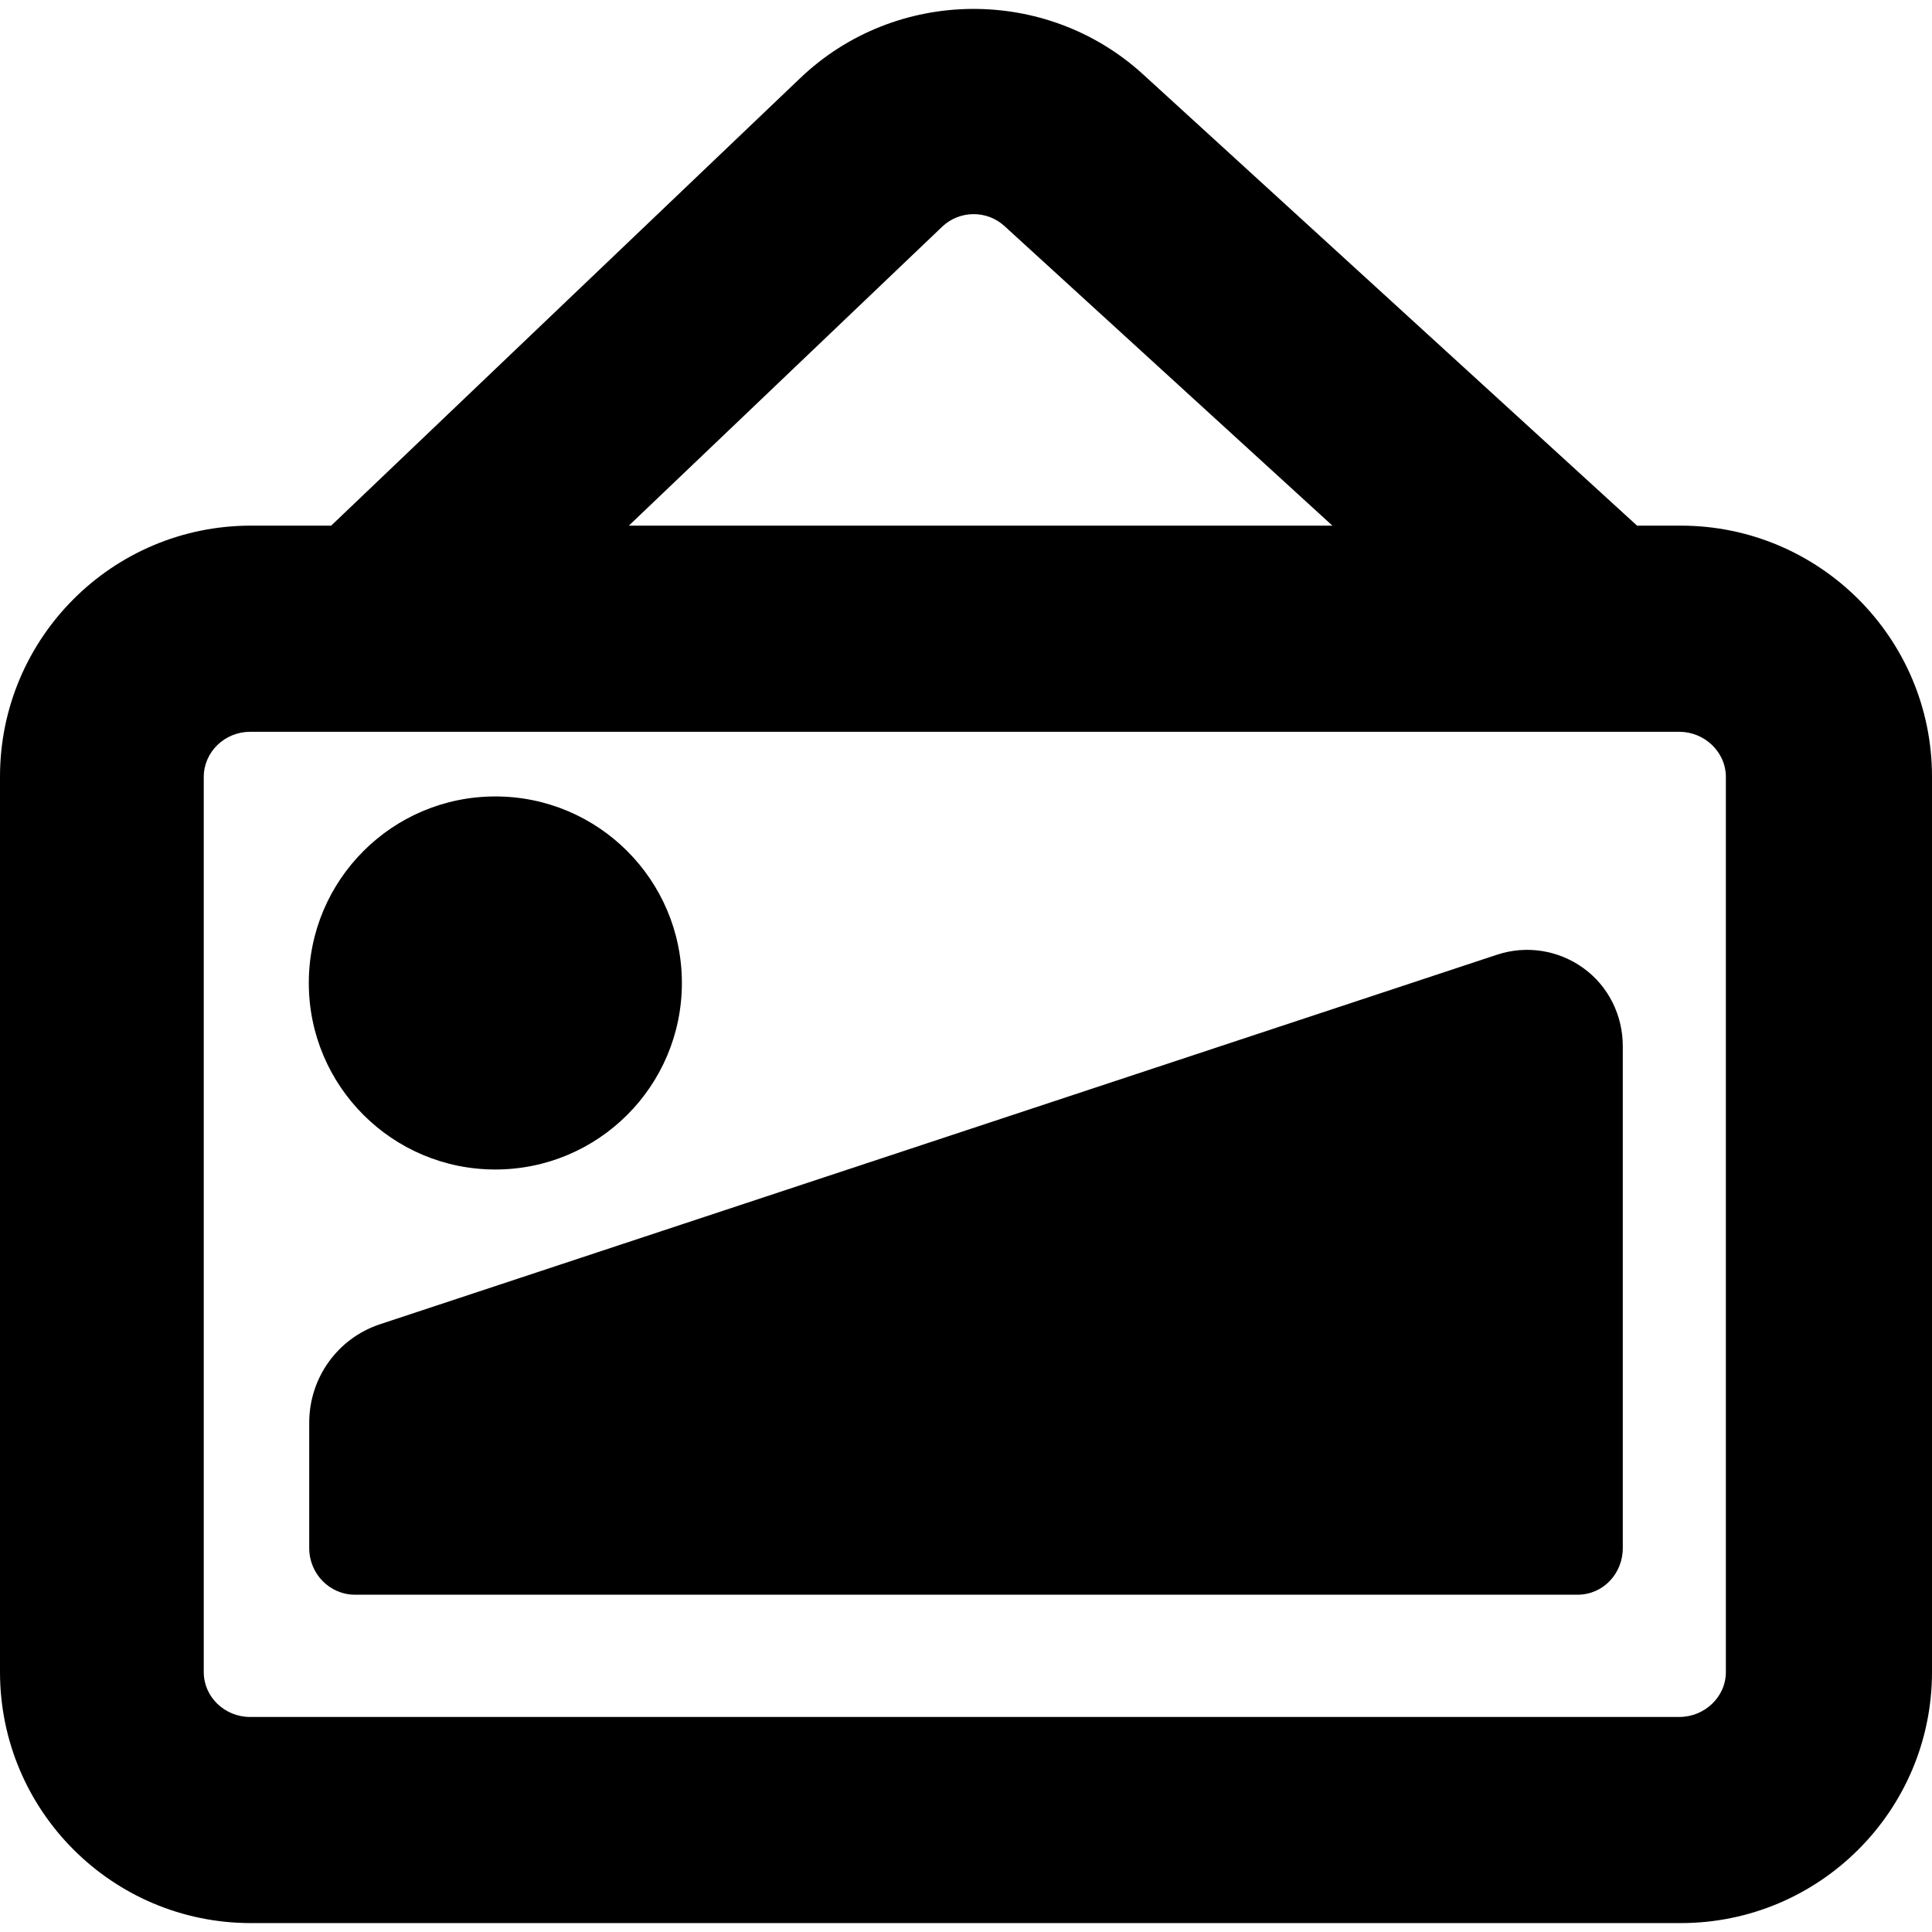 <?xml version="1.0" encoding="iso-8859-1"?>
<!-- Uploaded to: SVG Repo, www.svgrepo.com, Generator: SVG Repo Mixer Tools -->
<!DOCTYPE svg PUBLIC "-//W3C//DTD SVG 1.1//EN" "http://www.w3.org/Graphics/SVG/1.1/DTD/svg11.dtd">
<svg fill="#000000" version="1.1" id="Capa_1" xmlns="http://www.w3.org/2000/svg" xmlns:xlink="http://www.w3.org/1999/xlink" 
	 width="800px" height="800px" viewBox="0 0 490.071 490.071"
	 xml:space="preserve">
<g>
	<g>
		<path d="M426.334,133.334h-11.076L289.938,18.846c-24.629-22.474-62.812-22.059-86.931,0.947L84.006,133.334H63.654
			C28.491,133.334,0,161.852,0,197.02v227.1c0,35.18,28.491,63.691,63.654,63.691h362.68c35.174,0,63.737-28.512,63.737-63.691
			v-227.1C490.071,161.852,461.508,133.334,426.334,133.334z M238.993,57.505c4.393-4.185,11.325-4.252,15.79-0.172l83.192,76
			H159.516L238.993,57.505z M437.784,424.12c0,6.383-5.444,11.404-11.815,11.404H63.426c-6.381,0-11.742-5.021-11.742-11.404
			V197.093c0-6.381,5.361-11.465,11.742-11.465h362.543c6.371,0,11.815,5.084,11.815,11.465V424.12z"/>
		<path d="M125.644,296.655c26.128,0,47.322-21.178,47.322-47.311c0-26.129-21.194-47.318-47.322-47.318
			c-26.129,0-47.312,21.189-47.312,47.318C78.332,275.477,99.515,296.655,125.644,296.655z"/>
		<path d="M401.643,245.571c-6.35-4.591-14.459-5.855-21.911-3.399l-283.35,93.739c-10.764,3.564-17.946,13.625-17.946,24.967
			v31.816c0,6.477,5.153,11.82,11.617,11.82h310.111c6.475,0,11.472-5.346,11.472-11.82v-127.33
			C411.636,257.52,407.992,250.157,401.643,245.571z"/>
	</g>
</g>
</svg>